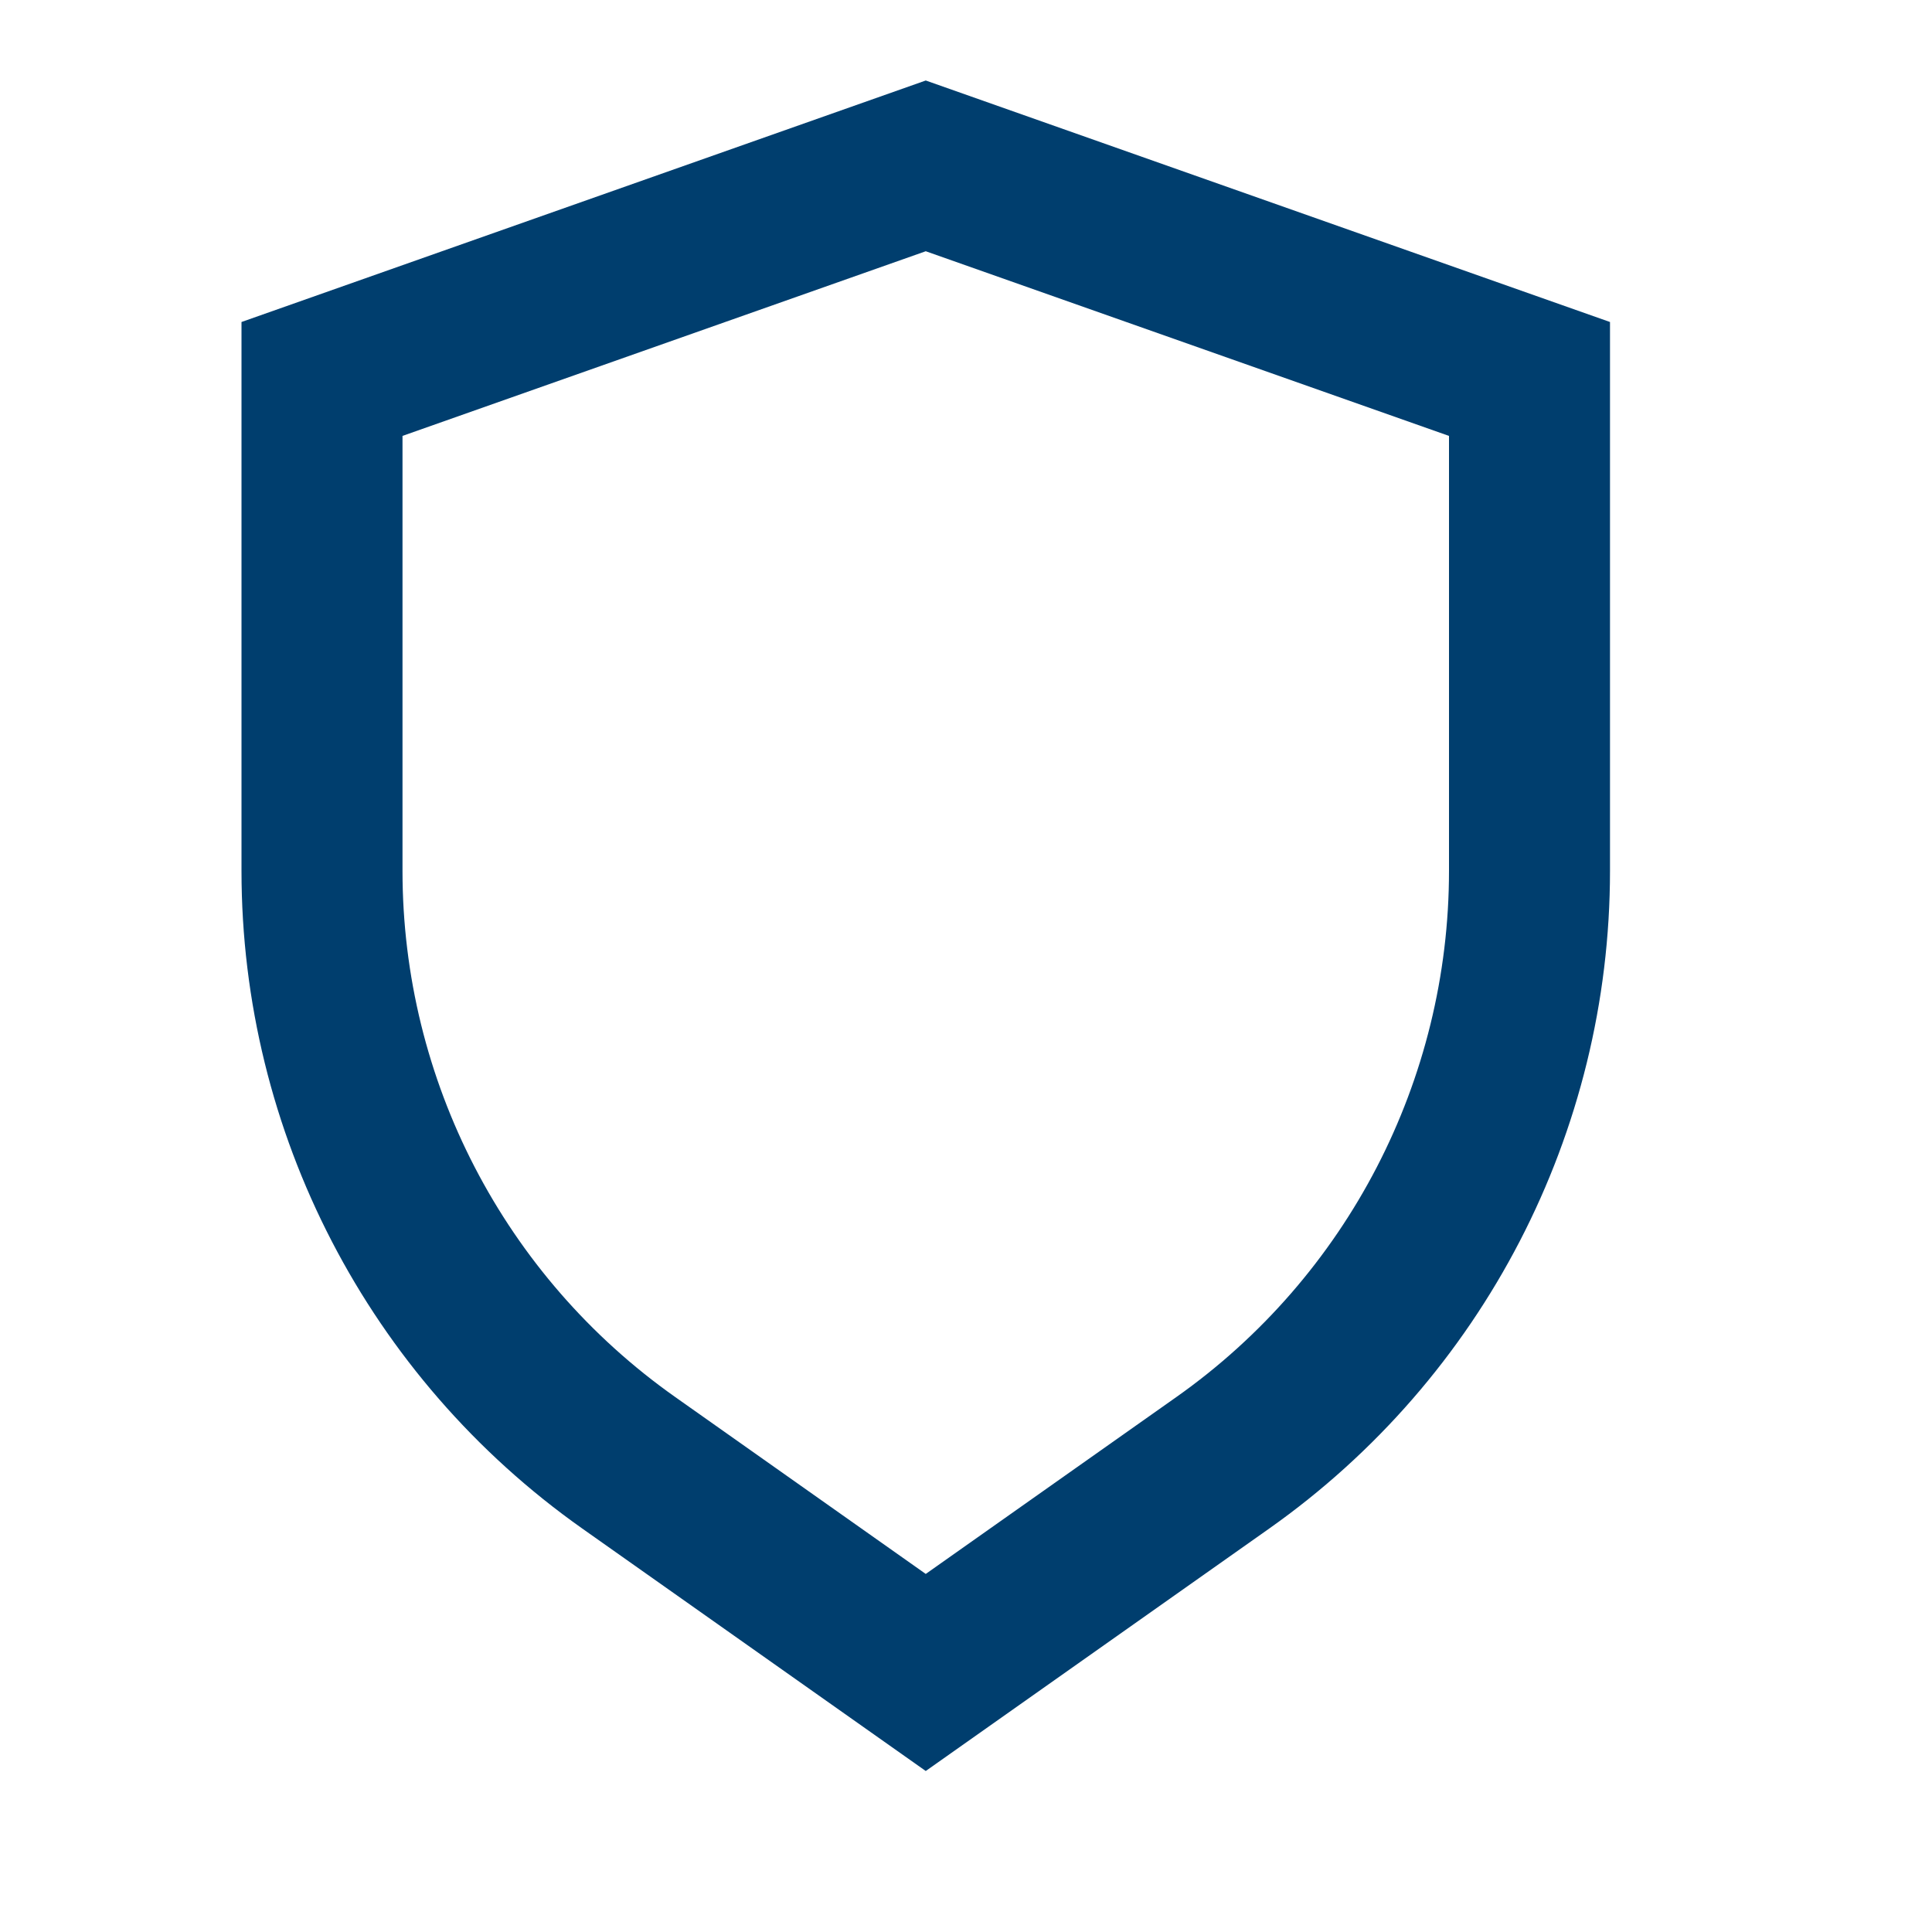 <svg fill="none" height="24" viewBox="0 0 24 24" width="24" xmlns="http://www.w3.org/2000/svg"><path clip-rule="evenodd" d="M18 5.415L11.5 3.121L5 5.415V10.818C5 13.418 6.263 15.855 8.387 17.354L11.5 19.552L14.614 17.354C16.737 15.855 18 13.418 18 10.818V5.415ZM11.5 22L15.767 18.988C18.421 17.114 20 14.068 20 10.818V4L11.5 1L3 4V10.818C3 14.068 4.579 17.114 7.233 18.988L11.5 22Z" fill="#003e6e" fill-rule="evenodd" opacity="1" original-fill="#1f697c"></path></svg>